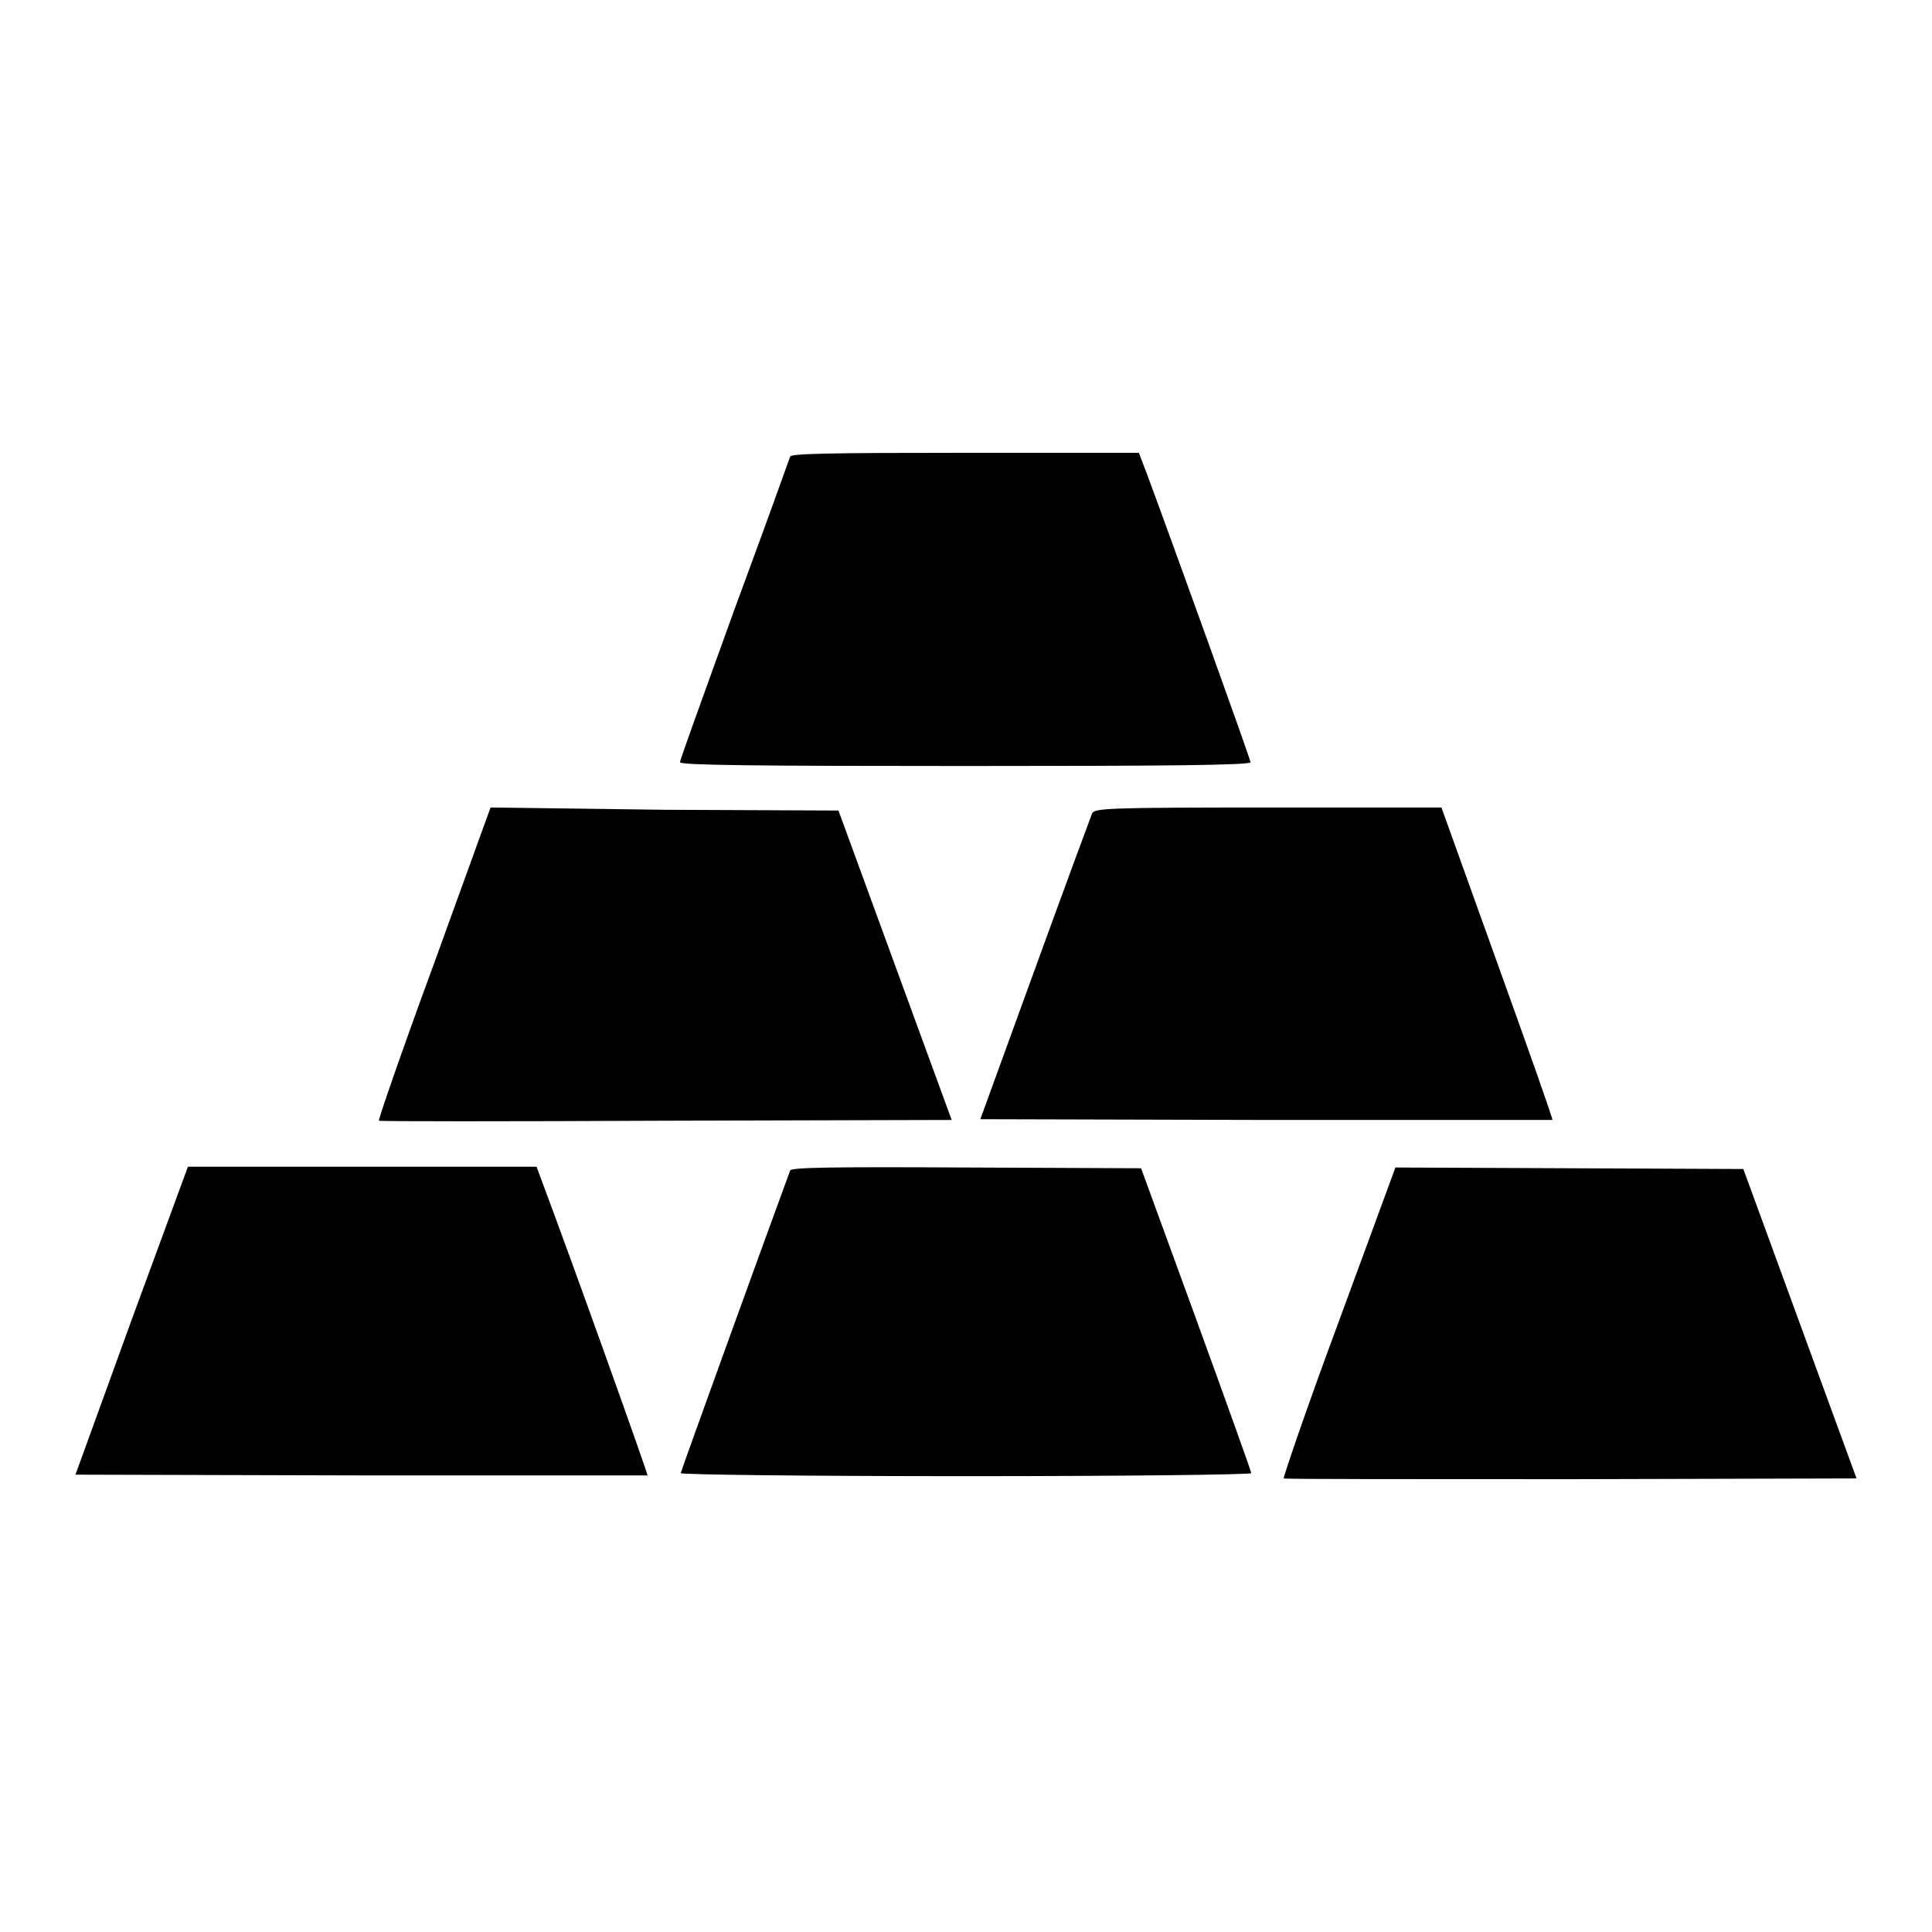 <?xml version="1.0" encoding="utf-8"?>
<!-- Svg Vector Icons : http://www.onlinewebfonts.com/icon -->
<!DOCTYPE svg PUBLIC "-//W3C//DTD SVG 1.1//EN" "http://www.w3.org/Graphics/SVG/1.1/DTD/svg11.dtd">
<svg version="1.1" xmlns="http://www.w3.org/2000/svg" xmlns:xlink="http://www.w3.org/1999/xlink" x="0px" y="0px" viewBox="0 0 256 256" enable-background="new 0 0 256 256" xml:space="preserve">
<g><g><g><path fill="#000000" d="M104.7,60.5c-0.1,0.3-3.4,9.5-7.4,20.3c-3.9,10.8-7.2,19.9-7.2,20.2c0,0.4,10.6,0.5,37.8,0.5c25.9,0,37.8-0.1,37.8-0.5c0-0.4-10.2-28.7-13.8-38.4l-1-2.6h-23.1C109.9,60,104.8,60.1,104.7,60.5z"/><path fill="#000000" d="M57.5,127.7c-4.2,11.4-7.4,20.7-7.3,20.8c0,0.1,17.2,0.1,38,0l37.9-0.1l-7.5-20.5l-7.5-20.5l-23-0.1L65,107L57.5,127.7z"/><path fill="#000000" d="M144.7,107.8c-0.2,0.5-3.6,9.7-7.6,20.7l-7.2,19.8l37.8,0.1c20.8,0,37.9,0,38,0c0.1-0.1-3.2-9.4-7.3-20.8L191,107h-23C146.5,107,145,107.1,144.7,107.8z"/><path fill="#000000" d="M17.4,175L10,195.4l37.8,0.1c20.8,0,37.9,0,38,0c0.1-0.1-9.9-28.1-14-39l-0.7-1.9H48H24.9L17.4,175z"/><path fill="#000000" d="M104.7,155.1c-3.1,8.4-14.5,39.9-14.5,40.1c0,0.2,17,0.4,37.8,0.4s37.8-0.2,37.8-0.4c0-0.2-3.3-9.4-7.3-20.4l-7.3-20l-23.1-0.1C109.8,154.6,104.8,154.7,104.7,155.1z"/><path fill="#000000" d="M177.4,175.1c-4.2,11.3-7.4,20.7-7.3,20.8c0.1,0.1,17.2,0.1,38.1,0.1l37.8-0.1l-7.5-20.5l-7.5-20.5l-23-0.1l-23.1-0.1L177.4,175.1z"/></g></g></g>
</svg>